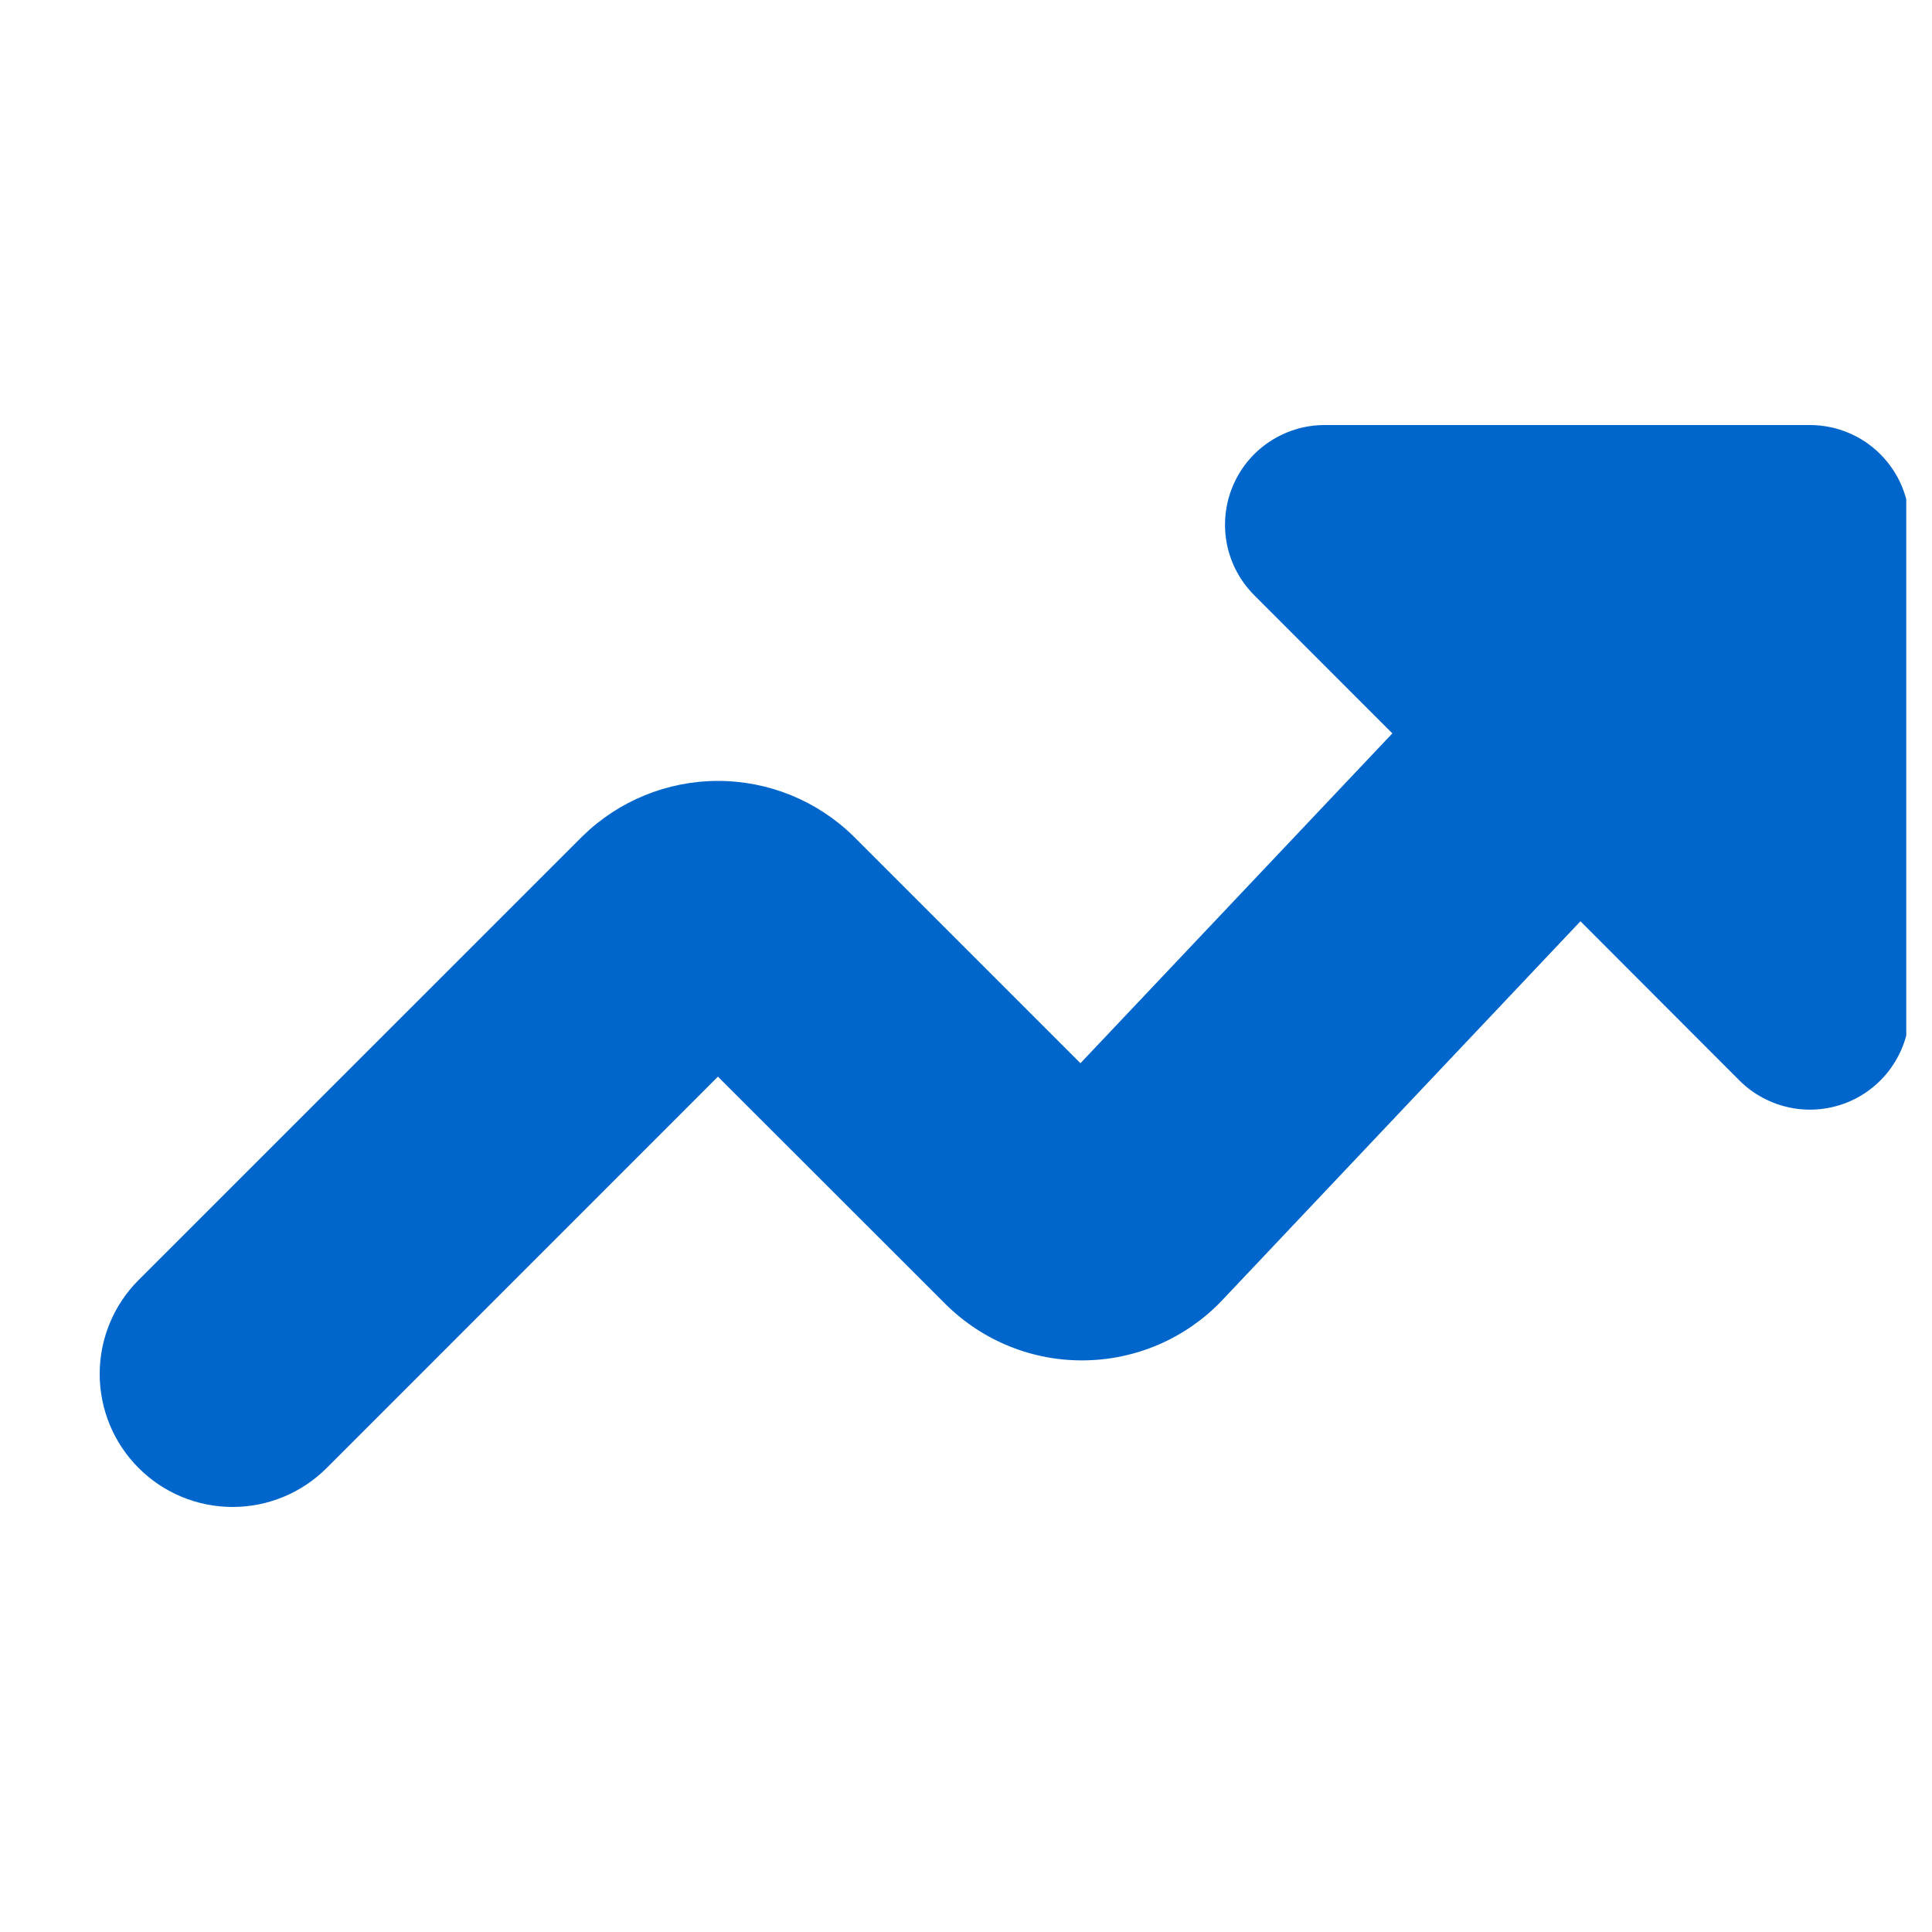 <svg width="25" height="25" viewBox="0 0 25 25" fill="none" xmlns="http://www.w3.org/2000/svg">
<g clip-path="url(#clip0_19_105)">
<path fill-rule="evenodd" clip-rule="evenodd" d="M4.227 18.996C3.904 19.319 3.467 19.5 3.01 19.5C2.554 19.5 2.116 19.319 1.794 18.996C1.471 18.673 1.29 18.236 1.29 17.779C1.29 17.323 1.471 16.885 1.794 16.563L7.525 10.833L7.537 10.821C8.006 10.362 8.635 10.105 9.291 10.105C9.946 10.105 10.576 10.362 11.044 10.821L11.056 10.833L13.981 13.758L18.017 9.49L16.229 7.701C16.049 7.521 15.926 7.291 15.876 7.041C15.827 6.791 15.852 6.532 15.95 6.296C16.047 6.061 16.212 5.859 16.424 5.718C16.636 5.576 16.885 5.5 17.14 5.5H23.42C23.762 5.5 24.091 5.636 24.332 5.878C24.574 6.12 24.71 6.448 24.71 6.79V13.07C24.71 13.325 24.634 13.574 24.492 13.786C24.351 13.998 24.149 14.163 23.914 14.261C23.678 14.358 23.419 14.384 23.169 14.334C22.919 14.284 22.689 14.162 22.509 13.982L20.451 11.921L15.8 16.841C15.571 17.078 15.296 17.268 14.993 17.399C14.69 17.529 14.364 17.599 14.034 17.603C13.704 17.608 13.376 17.547 13.069 17.424C12.763 17.301 12.484 17.119 12.248 16.888L12.236 16.876L9.29 13.932L4.227 18.996Z" fill="#0066CC"/>
</g>
<defs>
<clipPath id="clip0_19_105">
<rect width="24" height="24" fill="white" transform="translate(0.667 0.5)"/>
</clipPath>
</defs>
</svg>
